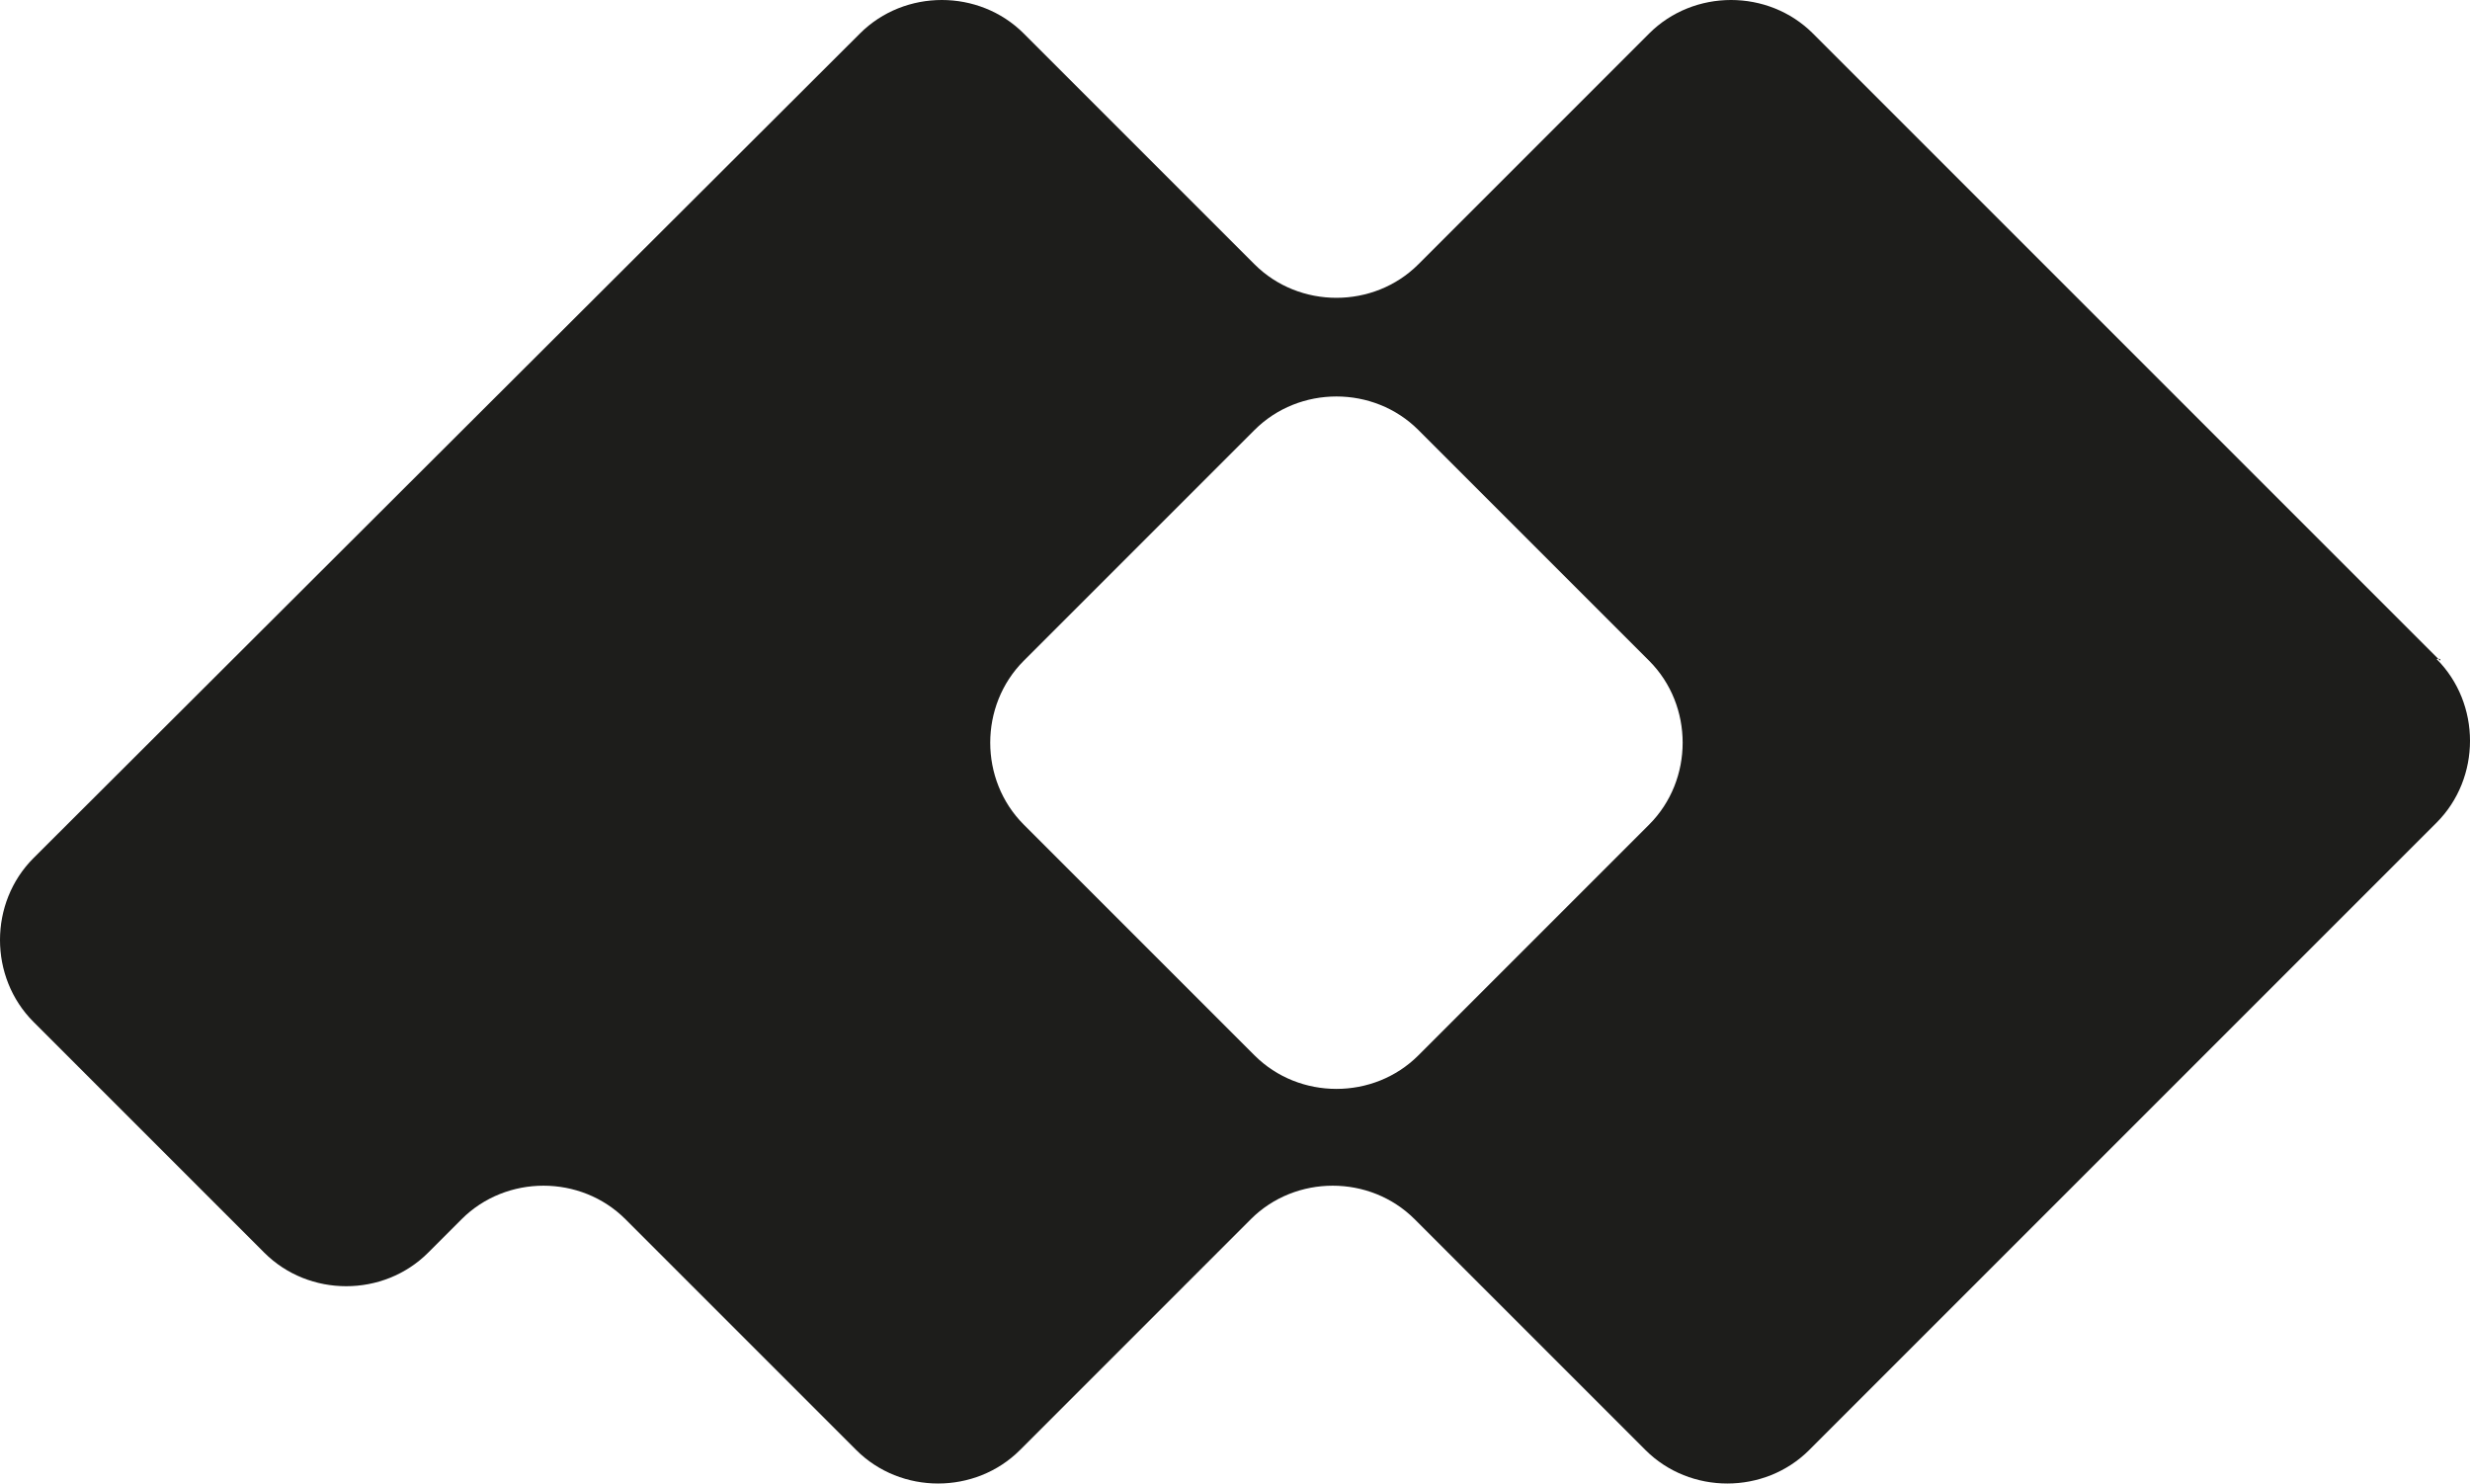 <?xml version="1.0" encoding="UTF-8"?>
<svg id="Layer_1_copy" xmlns="http://www.w3.org/2000/svg" version="1.1" viewBox="0 0 132.7 79.7">
    <!-- Generator: Adobe Illustrator 29.3.1, SVG Export Plug-In . SVG Version: 2.1.0 Build 151)  -->
    <defs>
        <style>
            .st0 {
            fill: #1d1d1b;
            }
        </style>
    </defs>
    <path class="st0"
          d="M131.1,35.5L97.4,1.8c-2.4-2.4-6.4-2.4-8.8,0l-12.4,12.4c-2.4,2.4-6.4,2.4-8.8,0L55,1.8c-2.4-2.4-6.4-2.4-8.8,0L1.8,46.1c-2.4,2.4-2.4,6.4,0,8.8l12.4,12.4c2.4,2.4,6.4,2.4,8.8,0l1.8-1.8c2.4-2.4,6.4-2.4,8.8,0l12.4,12.4c2.4,2.4,6.4,2.4,8.8,0l12.4-12.4c2.4-2.4,6.4-2.4,8.8,0l12.4,12.4c2.4,2.4,6.4,2.4,8.8,0l33.7-33.7c2.4-2.4,2.4-6.4,0-8.8h.2ZM88.6,44.3l-12.4,12.4c-2.4,2.4-6.4,2.4-8.8,0l-12.4-12.4c-2.4-2.4-2.4-6.4,0-8.8l12.4-12.4c2.4-2.4,6.4-2.4,8.8,0l12.4,12.4c2.4,2.4,2.4,6.4,0,8.8Z"/>
</svg>